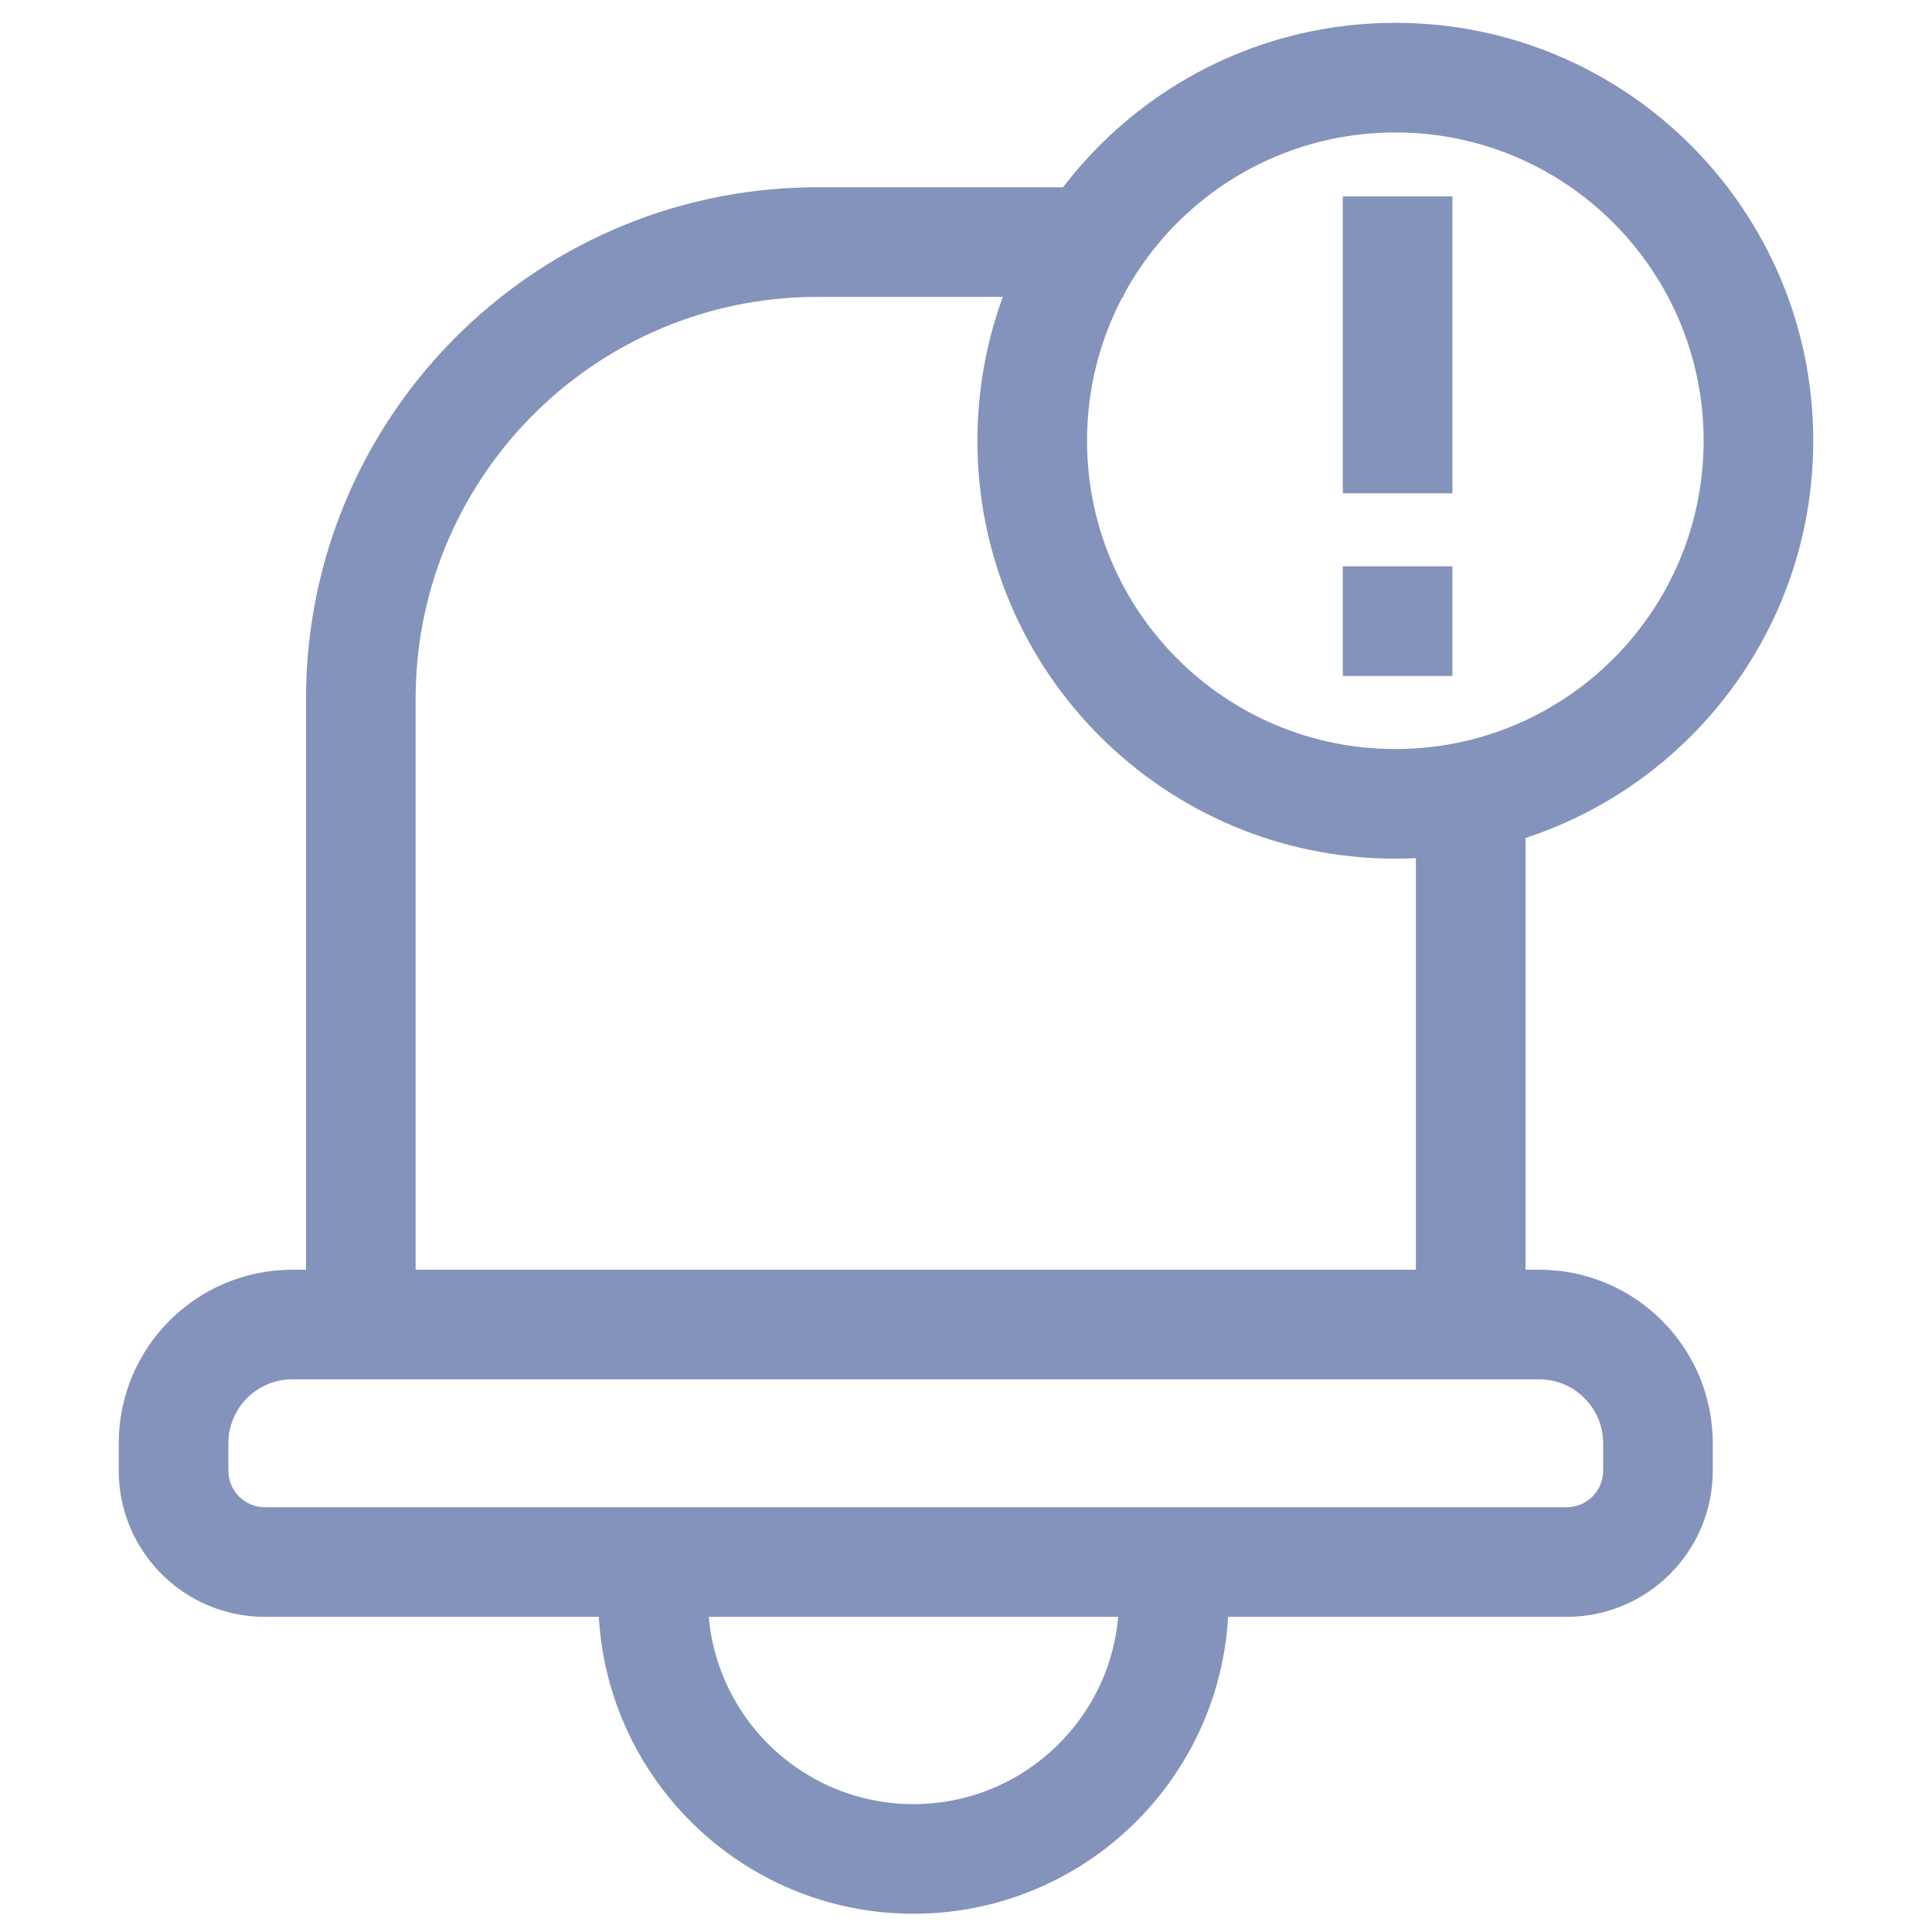 <?xml version="1.0" encoding="UTF-8"?>
<svg width="423px" height="423px" viewBox="0 0 423 423" version="1.1" xmlns="http://www.w3.org/2000/svg" xmlns:xlink="http://www.w3.org/1999/xlink">
    <title>Alarma</title>
    <g id="Alarma" stroke="none" stroke-width="1" fill="none" fill-rule="evenodd">
        <g id="Alarma-Azul" transform="translate(26, 5)" fill="#8393BC" fill-rule="nonzero">
            <path d="M311,273 L38,273 C17.013,273 0,290.013 0,311 L0,317 C0,334.673 14.327,349 32,349 L317,349 C334.673,349 349,334.673 349,317 L349,311 C349,290.013 331.987,273 311,273 Z M38,297 L311,297 C318.732,297 325,303.268 325,311 L325,317 C325,321.418 321.418,325 317,325 L32,325 C27.582,325 24,321.418 24,317 L24,311 C24,303.268 30.268,297 38,297 Z" id="Path-Copy"></path>
            <path d="M220,36 L220,60 L153,60 C104.885,60 65.789,98.615 65.012,146.545 L65,148 L65,288 L41,288 L41,148 C41,86.763 90.146,37.004 151.148,36.015 L153,36 L220,36 Z M308,166 L308,288 L284,288 L284,166 L308,166 Z" id="Shape"></path>
            <path d="M279.5,0 C330.034,0 371,40.966 371,91.5 C371,142.034 330.034,183 279.5,183 C228.966,183 188,142.034 188,91.5 C188,40.966 228.966,0 279.5,0 Z M279.5,24 C242.221,24 212,54.221 212,91.5 C212,128.779 242.221,159 279.5,159 C316.779,159 347,128.779 347,91.5 C347,54.221 316.779,24 279.5,24 Z" id="Oval-Copy"></path>
            <polygon id="Line-Copy-14" points="292 38 292 103 268 103 268 38"></polygon>
            <polygon id="Path" points="292 119 292 143 268 143 268 119"></polygon>
            <path d="M129,345 C129,369.853 149.147,390 174,390 C198.604,390 218.597,370.254 218.994,345.744 L219,345 L243,345 C243,383.108 212.108,414 174,414 C136.273,414 105.619,383.722 105.009,346.141 L105,345 L129,345 Z" id="Path"></path>
        </g>
    </g>
</svg>